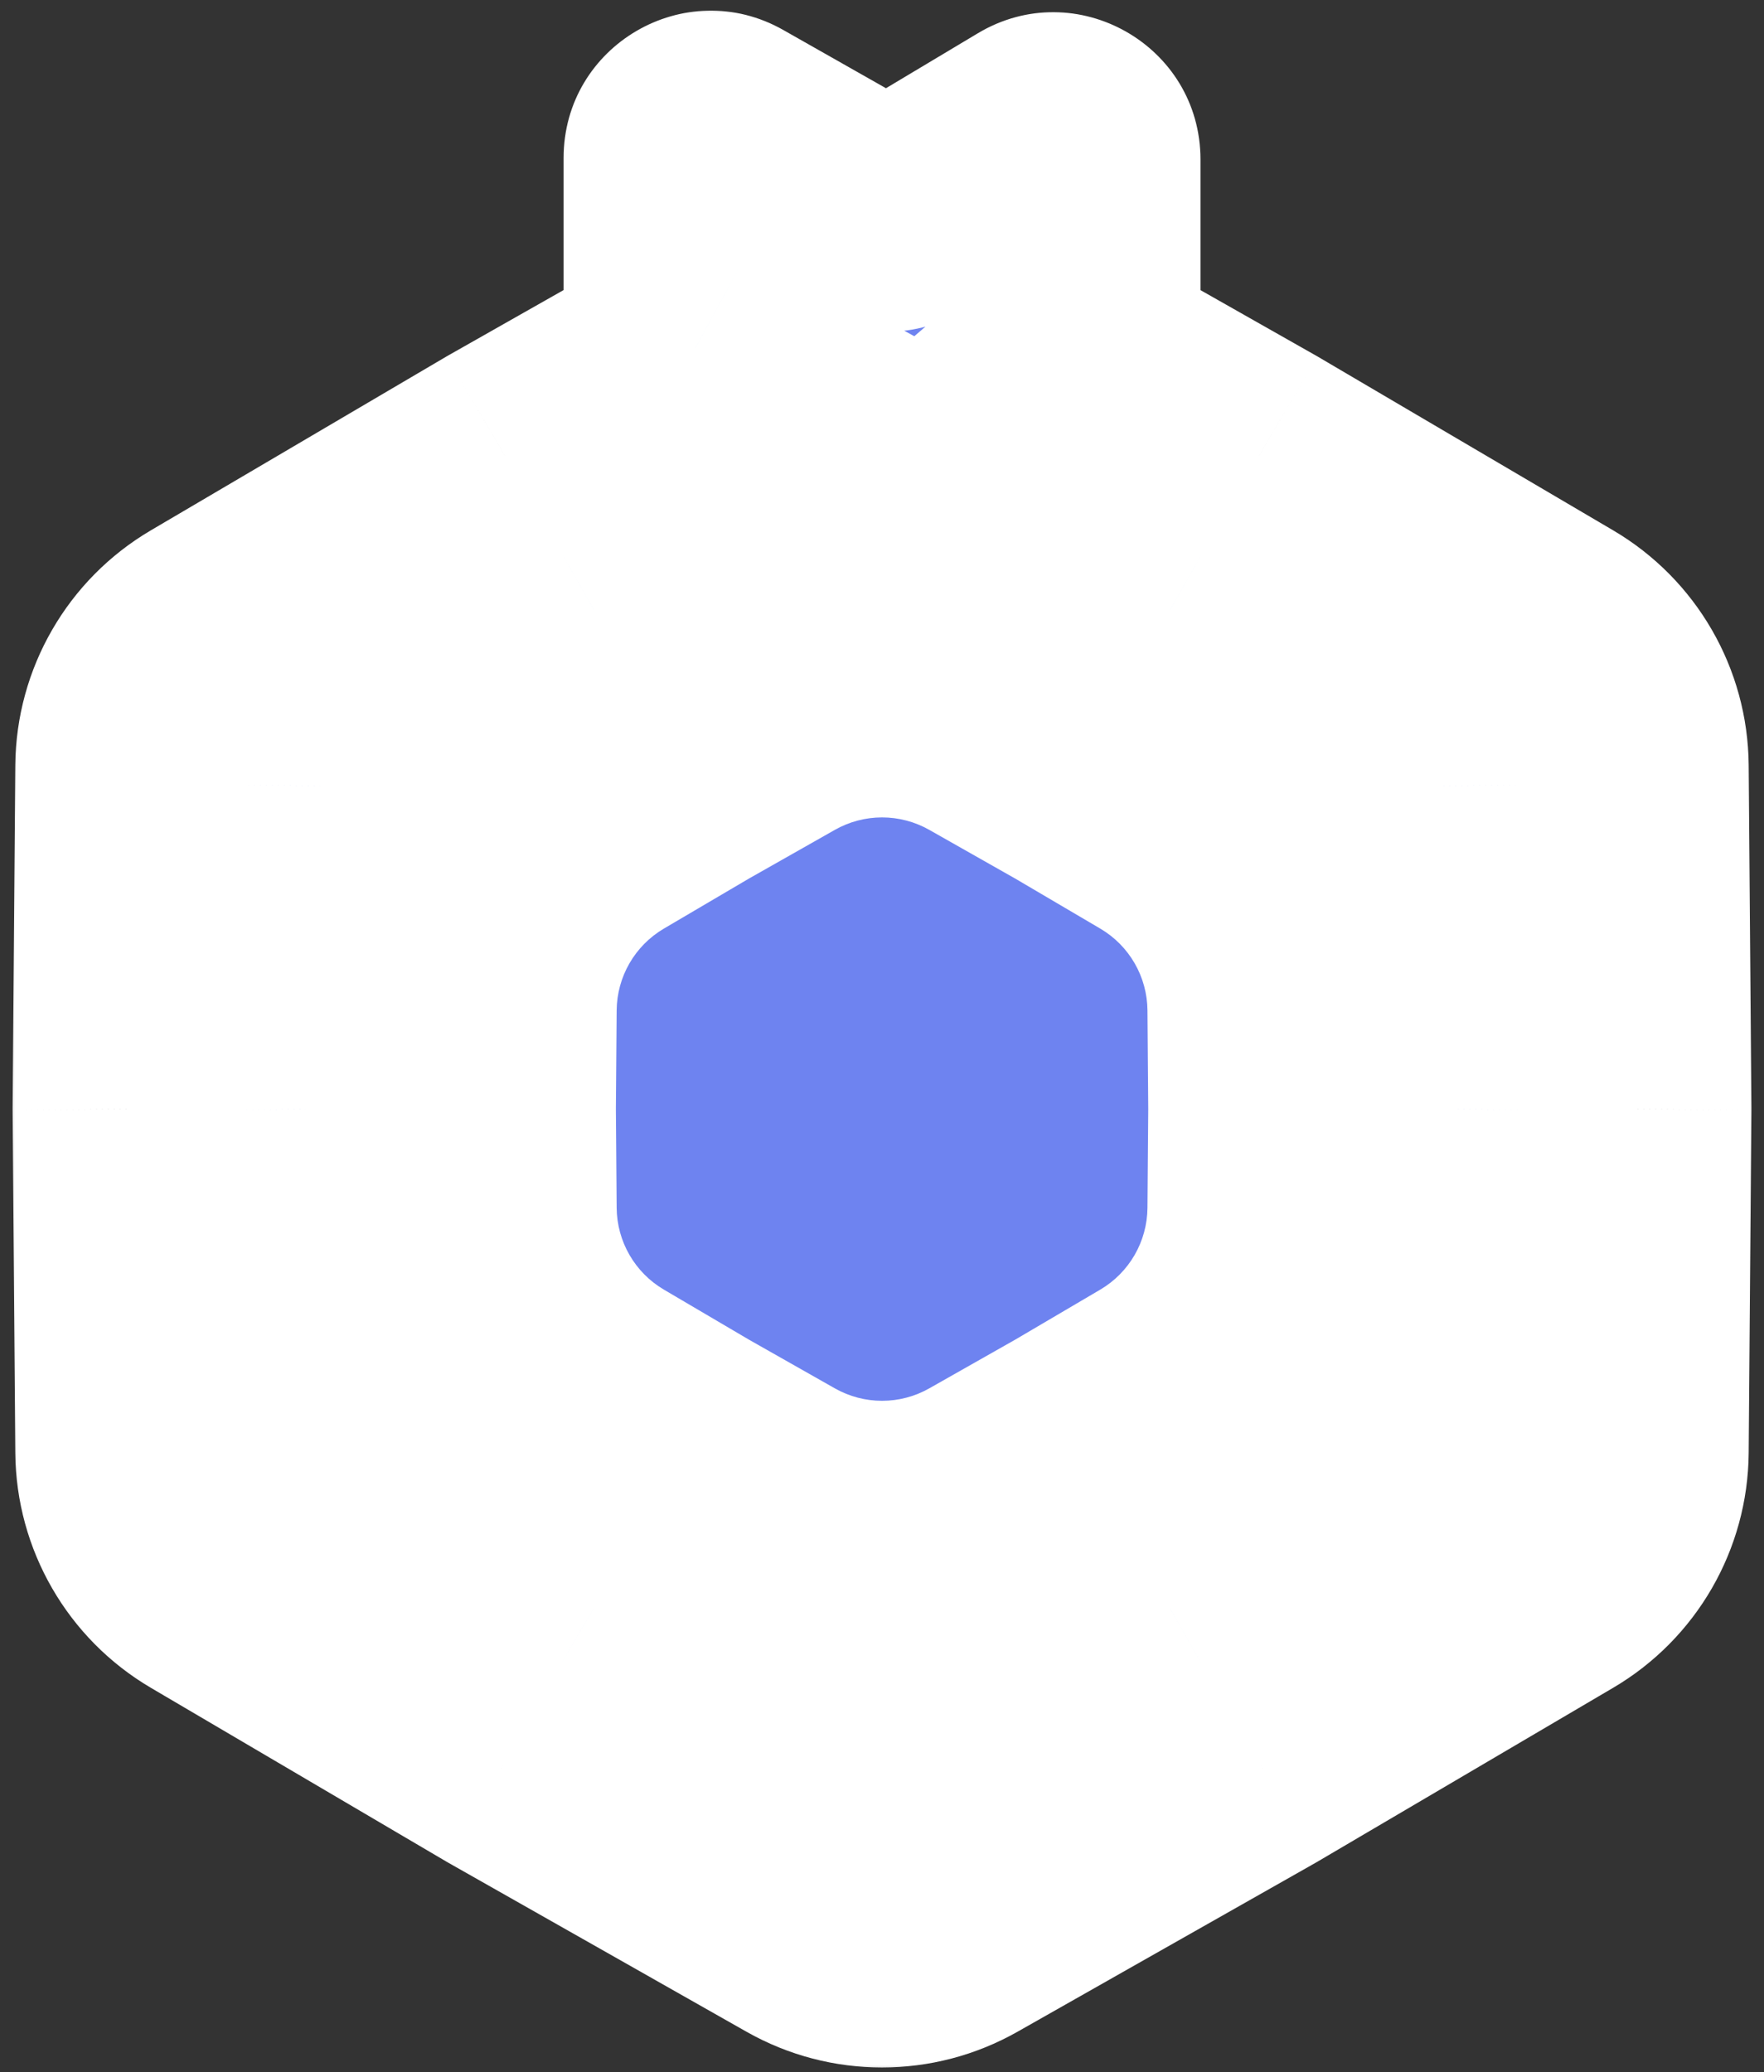 <svg width="86" height="101" viewBox="0 0 86 101" fill="none" xmlns="http://www.w3.org/2000/svg"><rect x="0" y="0" width="86" height="101" fill="#333333" stroke="none"/><mask id="path-1-outside-1_3401_355" maskUnits="userSpaceOnUse" x="0.23" y="0.143" width="86" height="101" fill="black"><rect fill="white" x="0.23" y="0.143" width="86" height="101"/><path fill-rule="evenodd" clip-rule="evenodd" d="M50.554 6.442C51.592 5.822 52.911 6.569 52.911 7.779V15.924C52.911 16.384 52.708 16.814 52.367 17.106L61.385 22.217L75.798 30.692C78.158 32.08 79.615 34.604 79.637 37.341L79.77 54.061L79.637 70.781C79.615 73.518 78.158 76.043 75.798 77.43L61.385 85.905L46.839 94.15C44.458 95.499 41.542 95.499 39.161 94.15L24.615 85.905L10.202 77.43C7.842 76.043 6.385 73.518 6.363 70.781L6.23 54.061L6.363 37.341C6.385 34.604 7.842 32.08 10.202 30.692L24.615 22.217L33.904 16.952L33.903 16.951C33.404 16.678 33.093 16.154 33.093 15.585V7.702C33.093 6.509 34.38 5.759 35.418 6.347L42.48 10.352C42.968 10.629 43.566 10.622 44.047 10.334L50.554 6.442ZM29.286 30.308L43 22.535L56.714 30.308L70.302 38.298L70.427 54.061L70.302 69.824L56.714 77.814L43 85.587L29.287 77.814L15.698 69.824L15.572 54.061L15.698 38.298L29.286 30.308Z"/></mask><path fill-rule="evenodd" clip-rule="evenodd" d="M50.554 6.442C51.592 5.822 52.911 6.569 52.911 7.779V15.924C52.911 16.384 52.708 16.814 52.367 17.106L61.385 22.217L75.798 30.692C78.158 32.08 79.615 34.604 79.637 37.341L79.77 54.061L79.637 70.781C79.615 73.518 78.158 76.043 75.798 77.43L61.385 85.905L46.839 94.15C44.458 95.499 41.542 95.499 39.161 94.15L24.615 85.905L10.202 77.43C7.842 76.043 6.385 73.518 6.363 70.781L6.23 54.061L6.363 37.341C6.385 34.604 7.842 32.08 10.202 30.692L24.615 22.217L33.904 16.952L33.903 16.951C33.404 16.678 33.093 16.154 33.093 15.585V7.702C33.093 6.509 34.38 5.759 35.418 6.347L42.48 10.352C42.968 10.629 43.566 10.622 44.047 10.334L50.554 6.442ZM29.286 30.308L43 22.535L56.714 30.308L70.302 38.298L70.427 54.061L70.302 69.824L56.714 77.814L43 85.587L29.287 77.814L15.698 69.824L15.572 54.061L15.698 38.298L29.286 30.308Z" fill="#6E83F0"/><path d="M50.554 6.442L47.672 1.622L47.672 1.622L50.554 6.442ZM52.367 17.106L48.712 12.842L42.639 18.048L49.598 21.992L52.367 17.106ZM61.385 22.217L64.232 17.376L64.193 17.353L64.154 17.331L61.385 22.217ZM75.798 30.692L72.951 35.534L75.798 30.692ZM79.637 37.341L74.021 37.386V37.386L79.637 37.341ZM79.77 54.061L85.386 54.106L85.386 54.061L85.386 54.017L79.77 54.061ZM79.637 70.781L74.021 70.736V70.736L79.637 70.781ZM75.798 77.43L72.951 72.589L72.951 72.589L75.798 77.43ZM61.385 85.905L64.154 90.791L64.193 90.769L64.232 90.746L61.385 85.905ZM46.839 94.15L44.069 89.264L46.839 94.15ZM39.161 94.15L41.931 89.264H41.931L39.161 94.15ZM24.615 85.905L21.768 90.746L21.807 90.769L21.846 90.791L24.615 85.905ZM10.202 77.43L7.355 82.271H7.355L10.202 77.43ZM6.363 70.781L11.979 70.736L6.363 70.781ZM6.23 54.061L0.614 54.017L0.614 54.061L0.614 54.106L6.23 54.061ZM6.363 37.341L11.979 37.386L6.363 37.341ZM10.202 30.692L13.049 35.534L10.202 30.692ZM24.615 22.217L21.846 17.331L21.807 17.353L21.768 17.376L24.615 22.217ZM33.904 16.952L36.674 21.838L45.446 16.866L36.6 12.025L33.904 16.952ZM33.903 16.951L36.599 12.024L36.598 12.024L33.903 16.951ZM35.418 6.347L38.188 1.462L38.188 1.462L35.418 6.347ZM42.48 10.352L39.71 15.238L39.71 15.238L42.48 10.352ZM44.047 10.334L41.165 5.514L41.165 5.514L44.047 10.334ZM43 22.535L45.769 17.649L43 16.08L40.231 17.649L43 22.535ZM29.286 30.308L26.517 25.422L26.478 25.444L26.44 25.467L29.286 30.308ZM56.714 30.308L59.56 25.467L59.522 25.444L59.483 25.422L56.714 30.308ZM70.302 38.298L75.918 38.254L75.893 35.07L73.149 33.457L70.302 38.298ZM70.427 54.061L76.043 54.106L76.044 54.061L76.043 54.017L70.427 54.061ZM70.302 69.824L73.149 74.665L75.893 73.052L75.918 69.869L70.302 69.824ZM56.714 77.814L59.483 82.7L59.522 82.678L59.56 82.655L56.714 77.814ZM43 85.587L40.231 90.473L43 92.043L45.769 90.473L43 85.587ZM29.287 77.814L26.44 82.655L26.478 82.678L26.517 82.7L29.287 77.814ZM15.698 69.824L10.082 69.869L10.107 73.052L12.851 74.665L15.698 69.824ZM15.572 54.061L9.957 54.017L9.956 54.061L9.957 54.106L15.572 54.061ZM15.698 38.298L12.851 33.457L10.107 35.07L10.082 38.254L15.698 38.298ZM58.527 7.779C58.527 2.207 52.453 -1.237 47.672 1.622L53.437 11.262C50.731 12.88 47.294 10.931 47.294 7.779H58.527ZM58.527 15.924V7.779H47.294V15.924H58.527ZM56.022 21.37C57.592 20.024 58.527 18.044 58.527 15.924H47.294C47.294 14.724 47.824 13.603 48.712 12.842L56.022 21.37ZM64.154 17.331L55.136 12.22L49.598 21.992L58.616 27.103L64.154 17.331ZM78.645 25.851L64.232 17.376L58.538 27.059L72.951 35.534L78.645 25.851ZM85.253 37.297C85.216 32.585 82.707 28.239 78.645 25.851L72.951 35.534C73.609 35.92 74.015 36.623 74.021 37.386L85.253 37.297ZM85.386 54.017L85.253 37.297L74.021 37.386L74.154 54.106L85.386 54.017ZM85.253 70.825L85.386 54.106L74.154 54.017L74.021 70.736L85.253 70.825ZM78.645 82.271C82.707 79.883 85.216 75.537 85.253 70.825L74.021 70.736C74.015 71.499 73.609 72.202 72.951 72.589L78.645 82.271ZM64.232 90.746L78.645 82.271L72.951 72.589L58.538 81.064L64.232 90.746ZM49.608 99.035L64.154 90.791L58.616 81.019L44.069 89.264L49.608 99.035ZM36.392 99.035C40.491 101.359 45.509 101.359 49.608 99.035L44.069 89.264C43.406 89.64 42.594 89.64 41.931 89.264L36.392 99.035ZM21.846 90.791L36.392 99.035L41.931 89.264L27.384 81.019L21.846 90.791ZM7.355 82.271L21.768 90.746L27.462 81.064L13.049 72.589L7.355 82.271ZM0.747 70.825C0.784 75.537 3.293 79.883 7.355 82.271L13.049 72.589C12.391 72.202 11.985 71.499 11.979 70.736L0.747 70.825ZM0.614 54.106L0.747 70.825L11.979 70.736L11.846 54.017L0.614 54.106ZM0.747 37.297L0.614 54.017L11.846 54.106L11.979 37.386L0.747 37.297ZM7.355 25.851C3.293 28.239 0.784 32.585 0.747 37.297L11.979 37.386C11.985 36.623 12.391 35.92 13.049 35.534L7.355 25.851ZM21.768 17.376L7.355 25.851L13.049 35.534L27.462 27.059L21.768 17.376ZM31.135 12.066L21.846 17.331L27.384 27.103L36.674 21.838L31.135 12.066ZM31.207 21.878L31.209 21.879L36.6 12.025L36.599 12.024L31.207 21.878ZM27.477 15.585C27.477 18.207 28.907 20.62 31.207 21.878L36.598 12.024C37.9 12.736 38.709 14.101 38.709 15.585H27.477ZM27.477 7.702V15.585H38.709V7.702H27.477ZM38.188 1.462C33.407 -1.25 27.477 2.205 27.477 7.702H38.709C38.709 10.813 35.354 12.767 32.648 11.233L38.188 1.462ZM45.251 5.467L38.188 1.462L32.648 11.233L39.71 15.238L45.251 5.467ZM41.165 5.514C42.419 4.764 43.98 4.746 45.251 5.467L39.71 15.238C41.956 16.512 44.714 16.48 46.93 15.154L41.165 5.514ZM47.672 1.622L41.165 5.514L46.93 15.154L53.437 11.262L47.672 1.622ZM40.231 17.649L26.517 25.422L32.056 35.194L45.769 27.421L40.231 17.649ZM59.483 25.422L45.769 17.649L40.231 27.421L53.944 35.194L59.483 25.422ZM73.149 33.457L59.56 25.467L53.867 35.15L67.456 43.139L73.149 33.457ZM76.043 54.017L75.918 38.254L64.686 38.343L64.811 54.106L76.043 54.017ZM75.918 69.869L76.043 54.106L64.811 54.017L64.686 69.779L75.918 69.869ZM59.56 82.655L73.149 74.665L67.456 64.983L53.867 72.973L59.56 82.655ZM45.769 90.473L59.483 82.7L53.944 72.928L40.231 80.701L45.769 90.473ZM26.517 82.7L40.231 90.473L45.769 80.701L32.056 72.928L26.517 82.7ZM12.851 74.665L26.44 82.655L32.133 72.973L18.544 64.983L12.851 74.665ZM9.957 54.106L10.082 69.869L21.314 69.779L21.189 54.017L9.957 54.106ZM10.082 38.254L9.957 54.017L21.189 54.106L21.314 38.343L10.082 38.254ZM26.44 25.467L12.851 33.457L18.544 43.139L32.133 35.15L26.44 25.467Z" fill="white" mask="url(#path-1-outside-1_3401_355)"/><path d="M40.68 23.07C42.109 22.26 43.858 22.26 45.287 23.07L57.032 29.727L68.671 36.57C70.086 37.403 70.961 38.917 70.974 40.56L71.081 54.06L70.974 67.561C70.961 69.203 70.086 70.718 68.671 71.55L57.032 78.394L45.287 85.051C43.858 85.861 42.109 85.861 40.68 85.051L28.935 78.394L17.297 71.55C15.881 70.718 15.007 69.203 14.993 67.561L14.886 54.06L14.993 40.56C15.007 38.917 15.881 37.403 17.297 36.57L28.935 29.727L40.68 23.07Z" fill="white"/><path d="M40.7 40.452C42.129 39.642 43.878 39.642 45.306 40.452L49.492 42.824L53.639 45.263C55.055 46.095 55.929 47.61 55.942 49.252L55.98 54.063L55.942 58.874C55.929 60.516 55.055 62.031 53.639 62.863L49.492 65.302L45.306 67.674C43.878 68.484 42.129 68.484 40.7 67.674L36.515 65.302L32.368 62.863C30.952 62.031 30.077 60.516 30.064 58.874L30.026 54.063L30.064 49.252C30.077 47.61 30.952 46.095 32.368 45.263L36.515 42.824L40.7 40.452Z" fill="#6E83F0"/></svg>